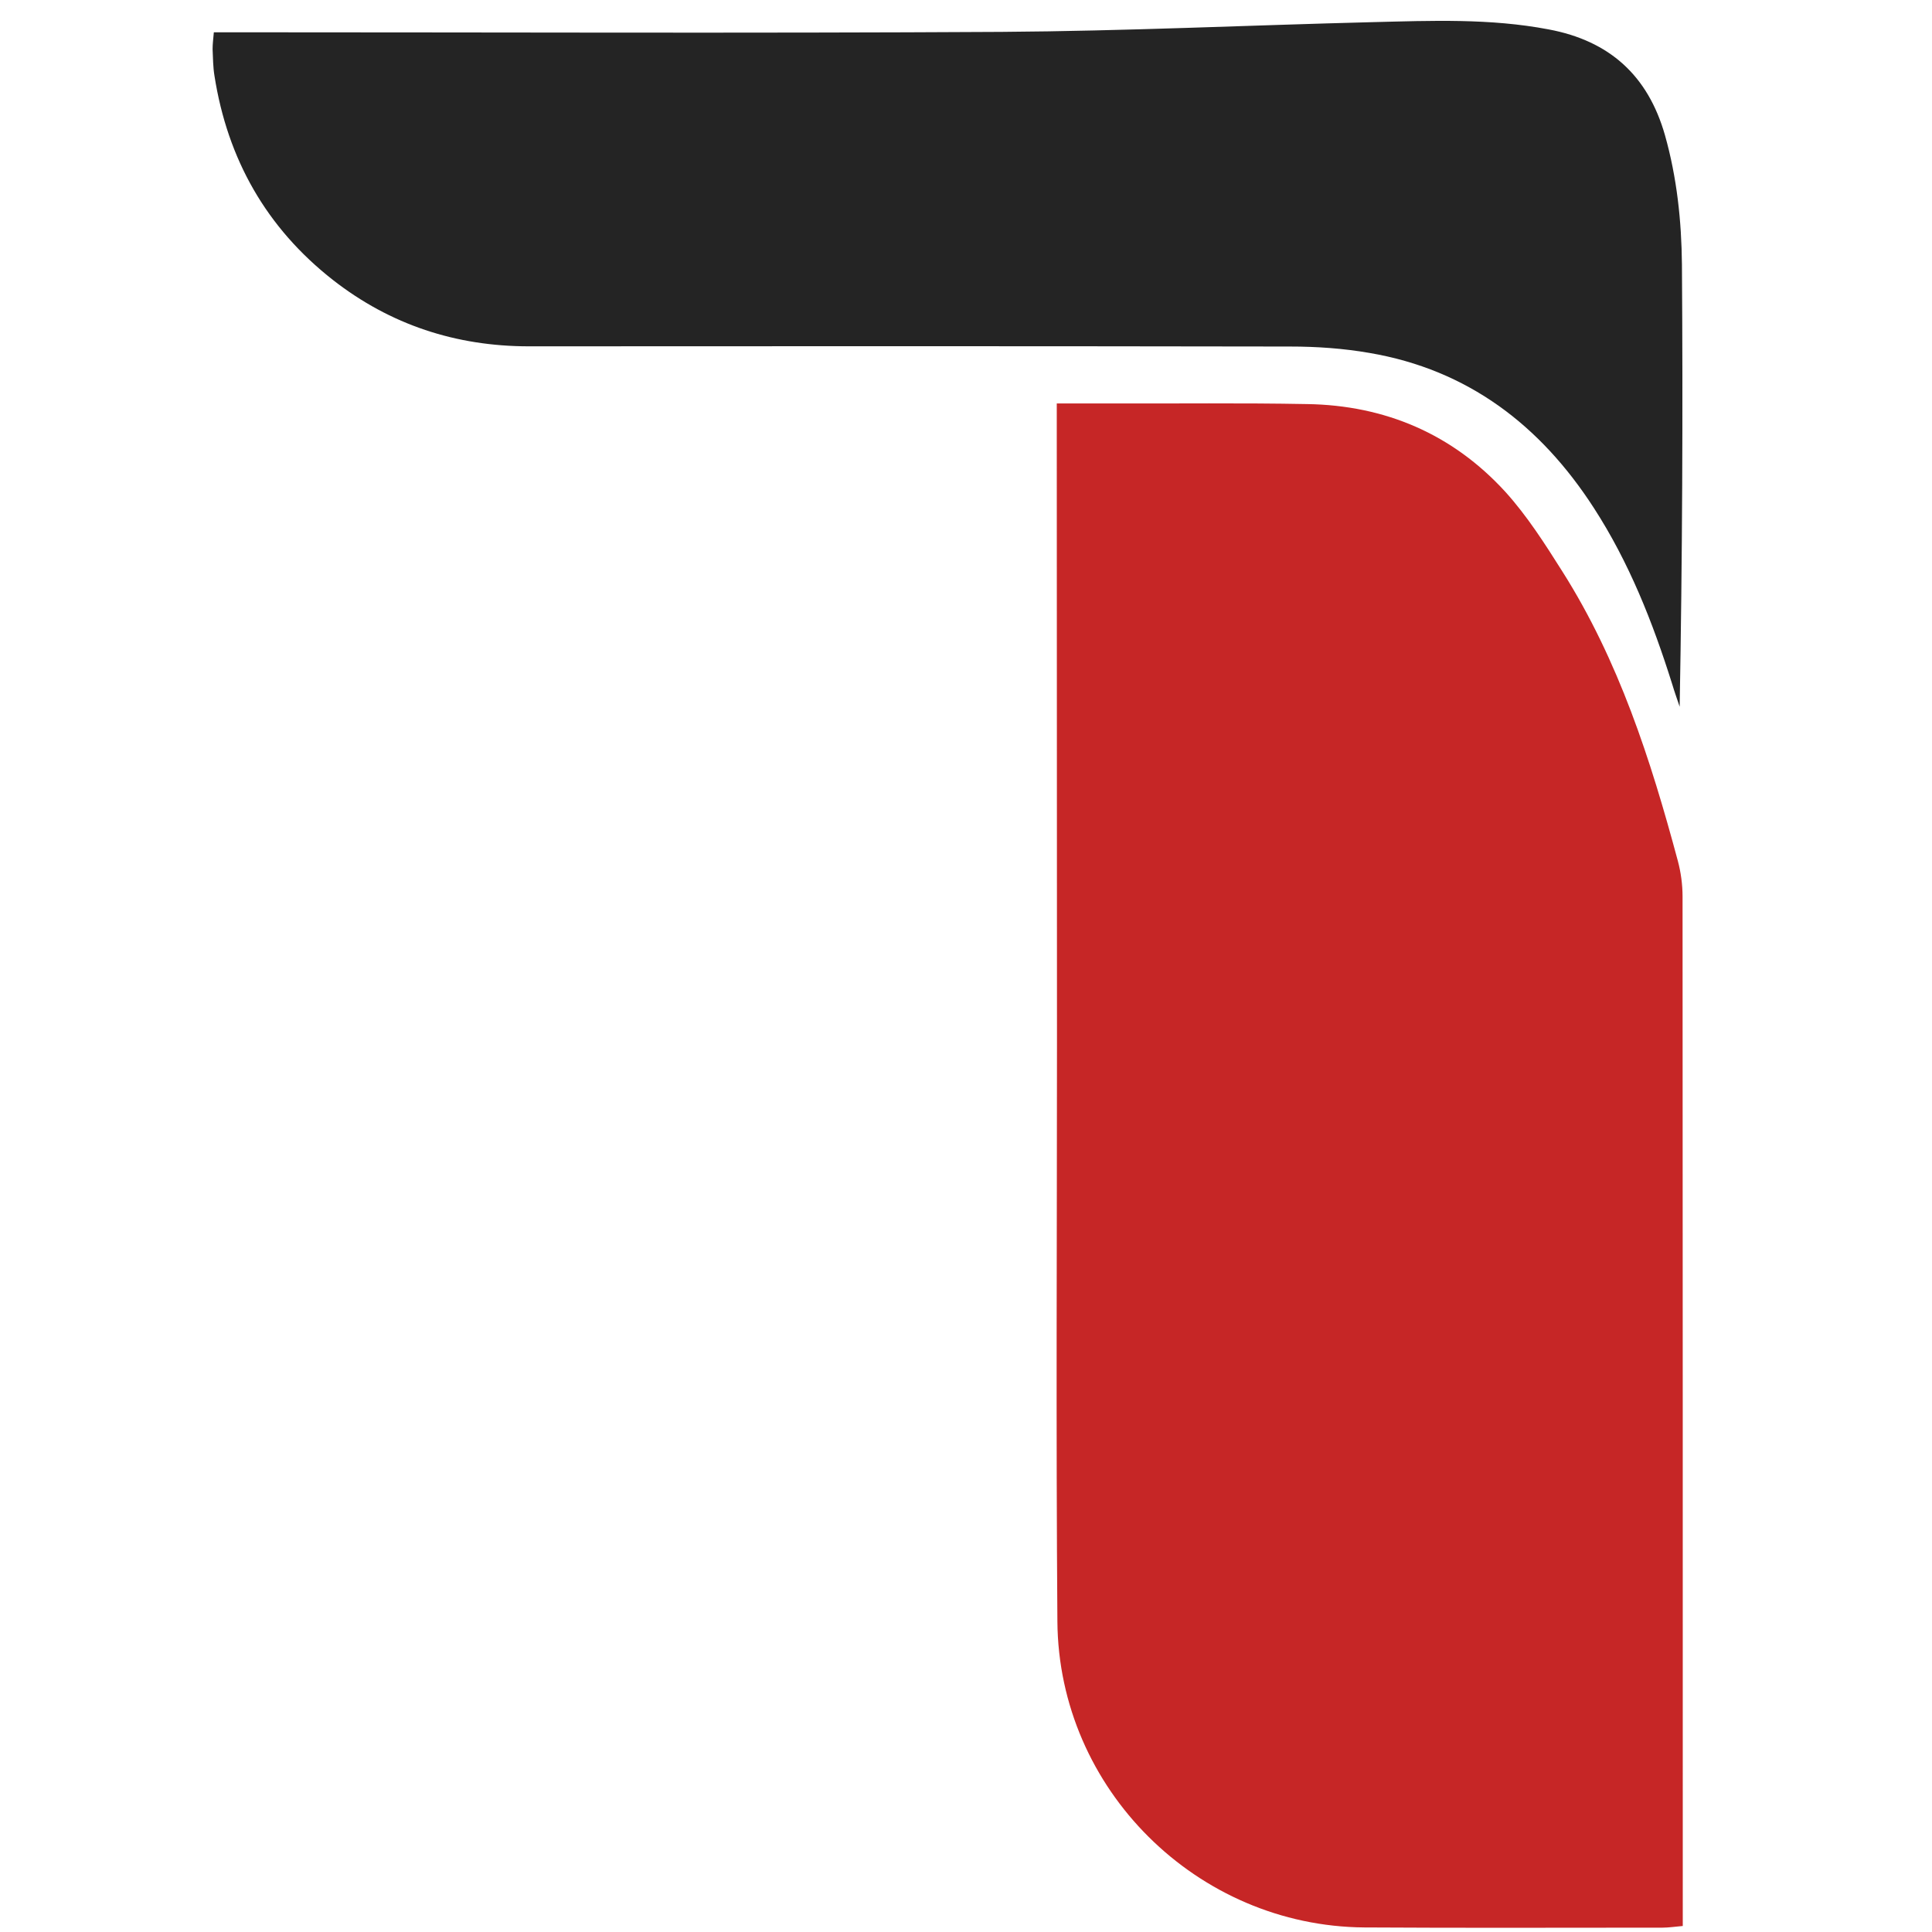 <?xml version="1.0" encoding="utf-8"?>
<!-- Generator: Adobe Illustrator 22.1.0, SVG Export Plug-In . SVG Version: 6.00 Build 0)  -->
<svg version="1.1" id="Layer_1" xmlns="http://www.w3.org/2000/svg" xmlns:xlink="http://www.w3.org/1999/xlink" x="0px" y="0px"
	 viewBox="0 0 933.3 933.3" style="enable-background:new 0 0 933.3 933.3;" xml:space="preserve">
<style type="text/css">
	.st0{fill:#C62626;}
	.st1{fill:#242424;}
</style>
<path class="st0" d="M510.5,194.9c9.8,0,18,0,26.1,0c31.6,0.1,63.3-0.3,94.9,0.3c37.7,0.6,70.2,14.5,95.7,42.4
	c10.5,11.6,19.1,25.1,27.5,38.4c27.3,43.1,42.7,91,55.8,139.8c1.5,5.6,2.3,11.5,2.3,17.3c0.1,162.1,0.1,324.2,0.1,486.2
	c0,3.4,0,6.9,0,11.1c-3.7,0.3-6.7,0.8-9.7,0.8c-48,0-96.1,0.2-144.1-0.1c-80.8-0.6-147.7-66.8-148.3-147.8
	c-0.7-93.3-0.2-186.7-0.2-280c0-97.6-0.1-195.3-0.1-292.9C510.5,205.7,510.5,201.1,510.5,194.9z"/>
<path class="st1" d="M103.3,15.6c4.5,0,8.7,0,12.9,0c122.6,0,245.1,0.5,367.7-0.2c59.7-0.4,119.4-3.2,179-4.7
	c28.5-0.7,56.9-1.9,85.2,3.5c29.4,5.5,48,22.3,56.2,51.1c5.8,20.5,8,41.5,8.2,62.5c0.5,71,0.2,142.1-1.1,213.6
	c-1.2-3.6-2.5-7.2-3.6-10.9c-9.4-29.9-20.8-58.8-37.9-85.2c-25.8-39.9-60.8-66.7-108.3-74.8c-12.6-2.2-25.6-3.1-38.4-3.1
	c-122.6-0.2-245.1-0.2-367.7-0.1c-35.2,0-66.9-10.4-94.6-32c-32.2-25.2-51-58.4-57.3-98.7c-0.7-4.2-0.7-8.6-0.9-12.8
	C102.7,21.3,103,19,103.3,15.6z"/>
</svg>
